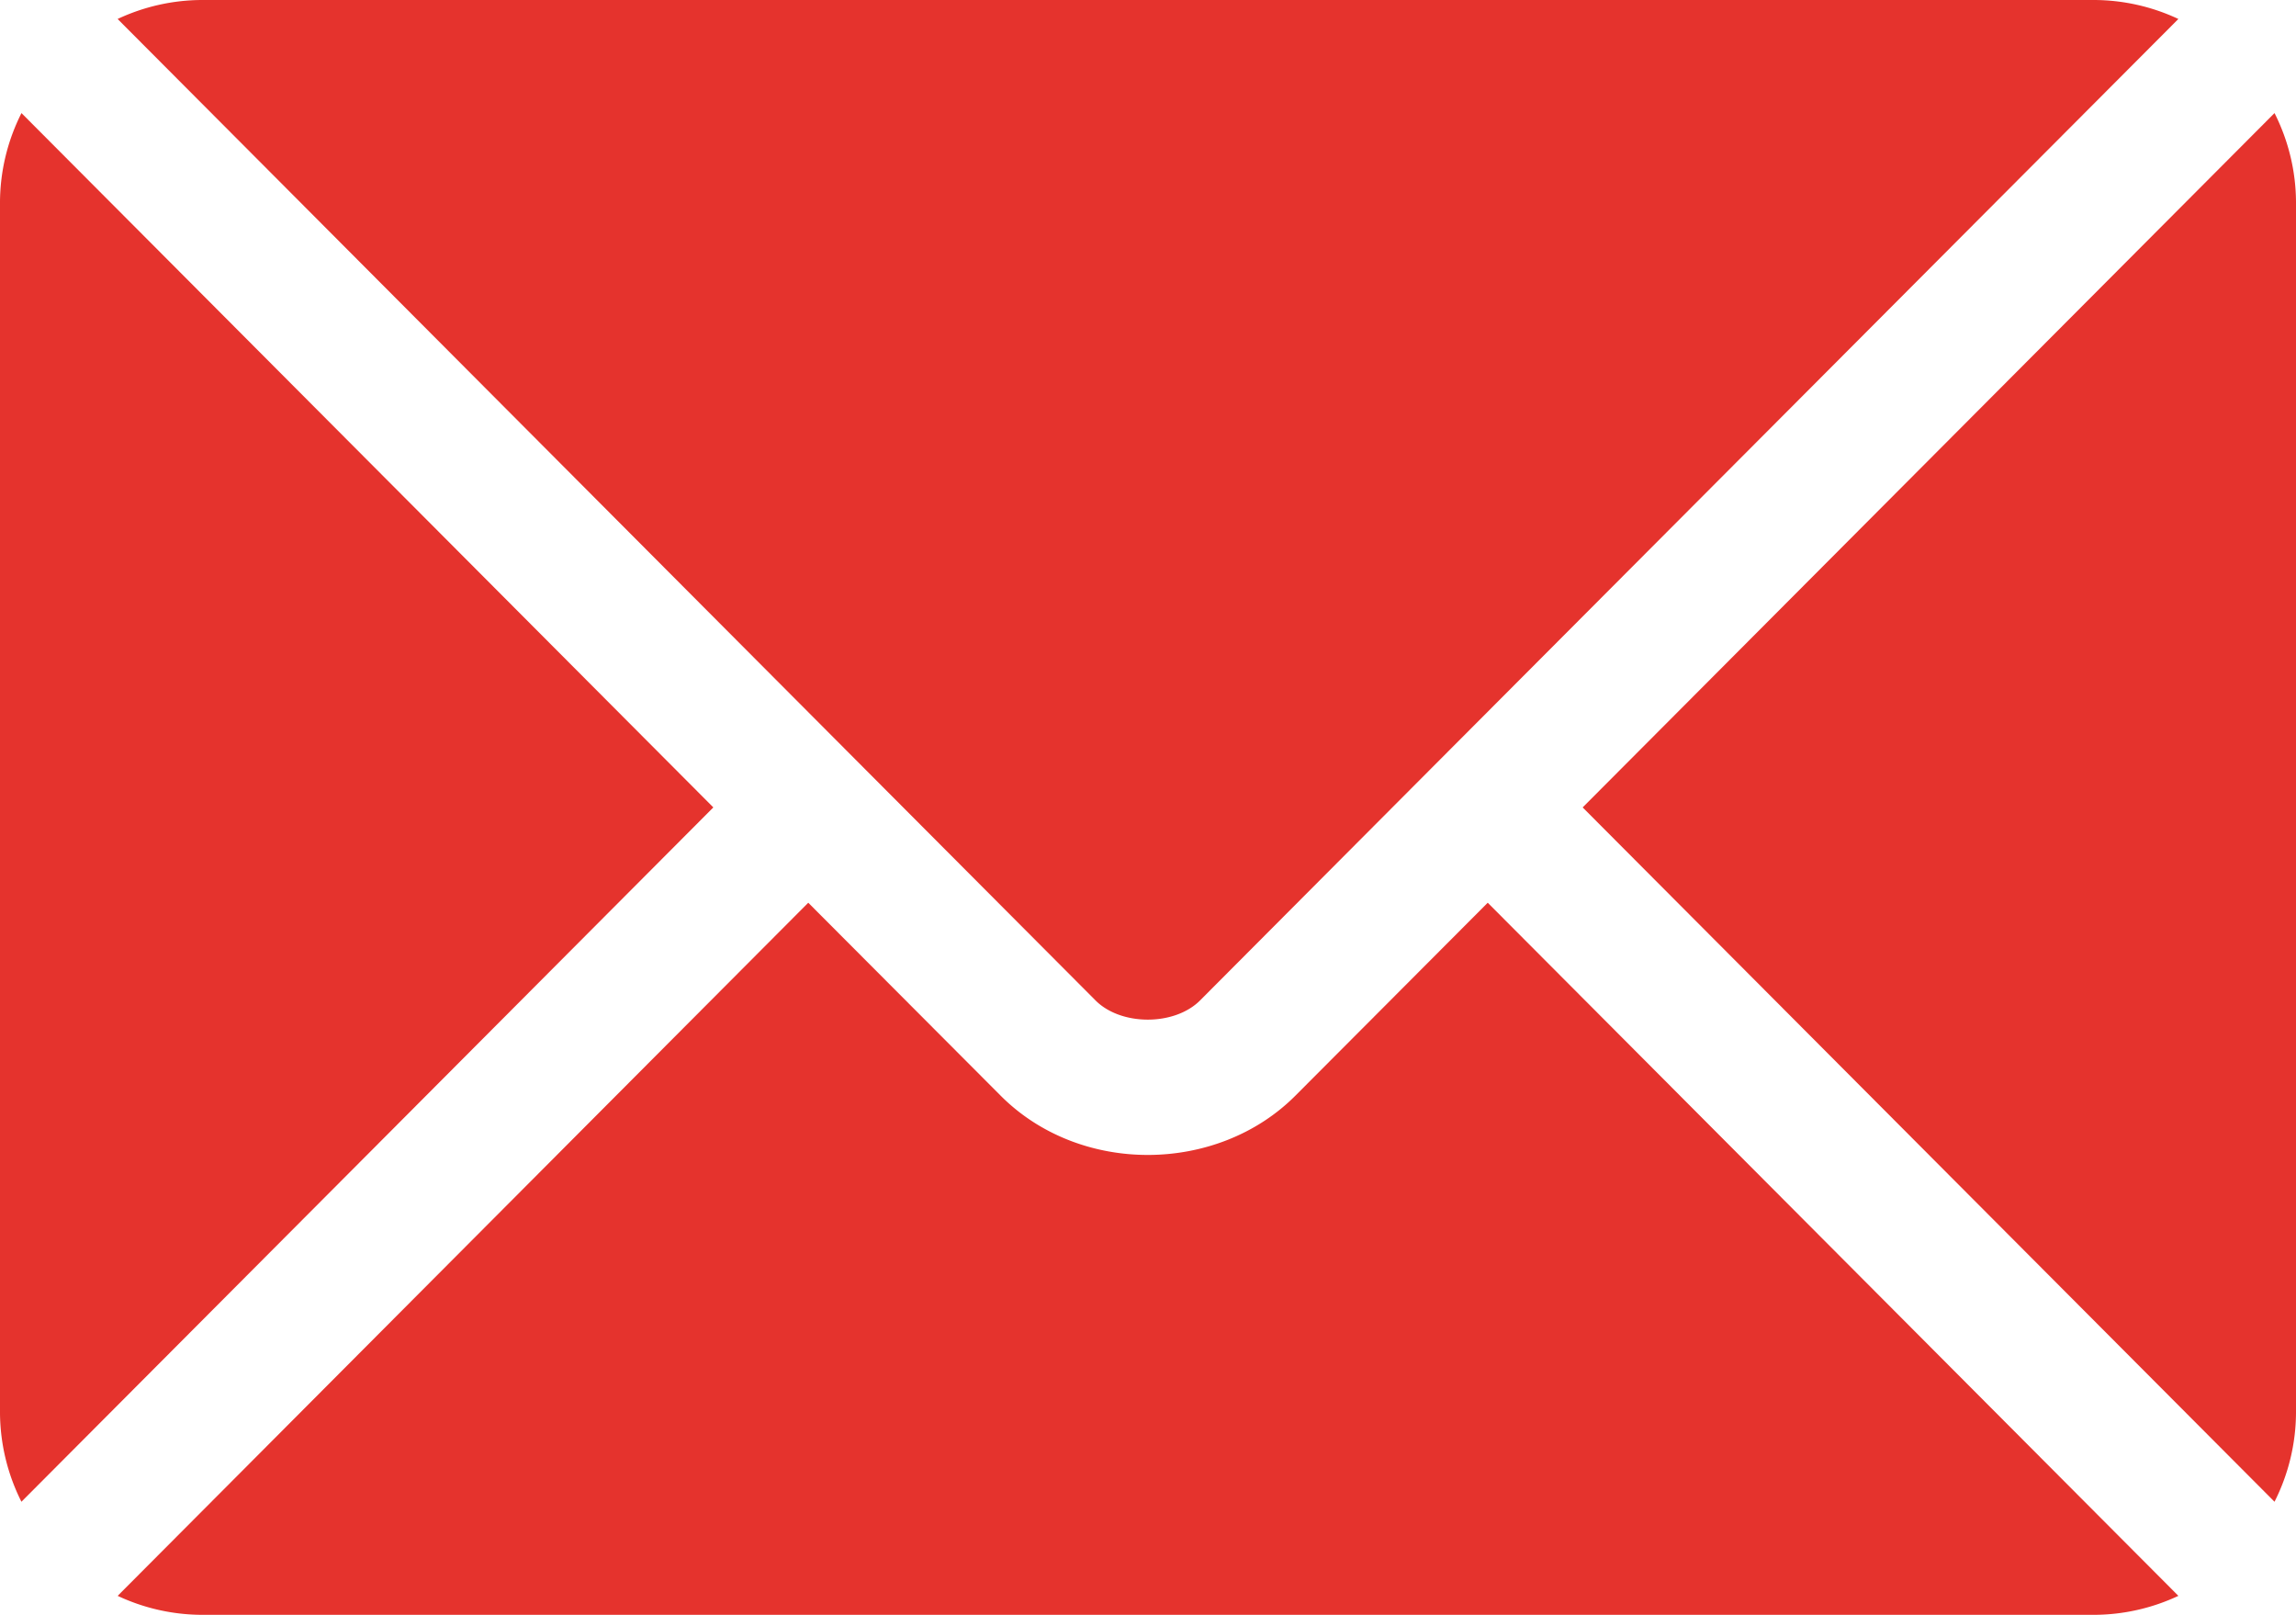 <svg xmlns="http://www.w3.org/2000/svg" viewBox="0 0 512 360"><defs><style>.cls-1{fill:#e5332d;}</style></defs><g id="Ebene_2" data-name="Ebene 2"><g id="Capa_1" data-name="Capa 1"><path class="cls-1" d="M331.76,201.25l-42.88,43c-17.39,17.45-48,17.82-65.75,0l-42.89-43-154,154.52A44.54,44.54,0,0,0,45,360H467a44.54,44.54,0,0,0,18.77-4.23Z"/><path class="cls-1" d="M467,0H45A44.54,44.54,0,0,0,26.23,4.23L190.8,169.36l0,0a0,0,0,0,1,0,0l53.52,53.69c5.68,5.68,17.58,5.68,23.27,0l53.5-53.68a.14.14,0,0,1,0,0l0,0L485.77,4.23A44.54,44.54,0,0,0,467,0Z"/><path class="cls-1" d="M4.79,25.21A44.42,44.42,0,0,0,0,45V315a44.55,44.55,0,0,0,4.78,19.79L159.07,180Z"/><path class="cls-1" d="M507.21,25.21,352.93,180,507.21,334.79A44.42,44.42,0,0,0,512,315V45A44.42,44.42,0,0,0,507.21,25.21Z"/></g></g></svg>
